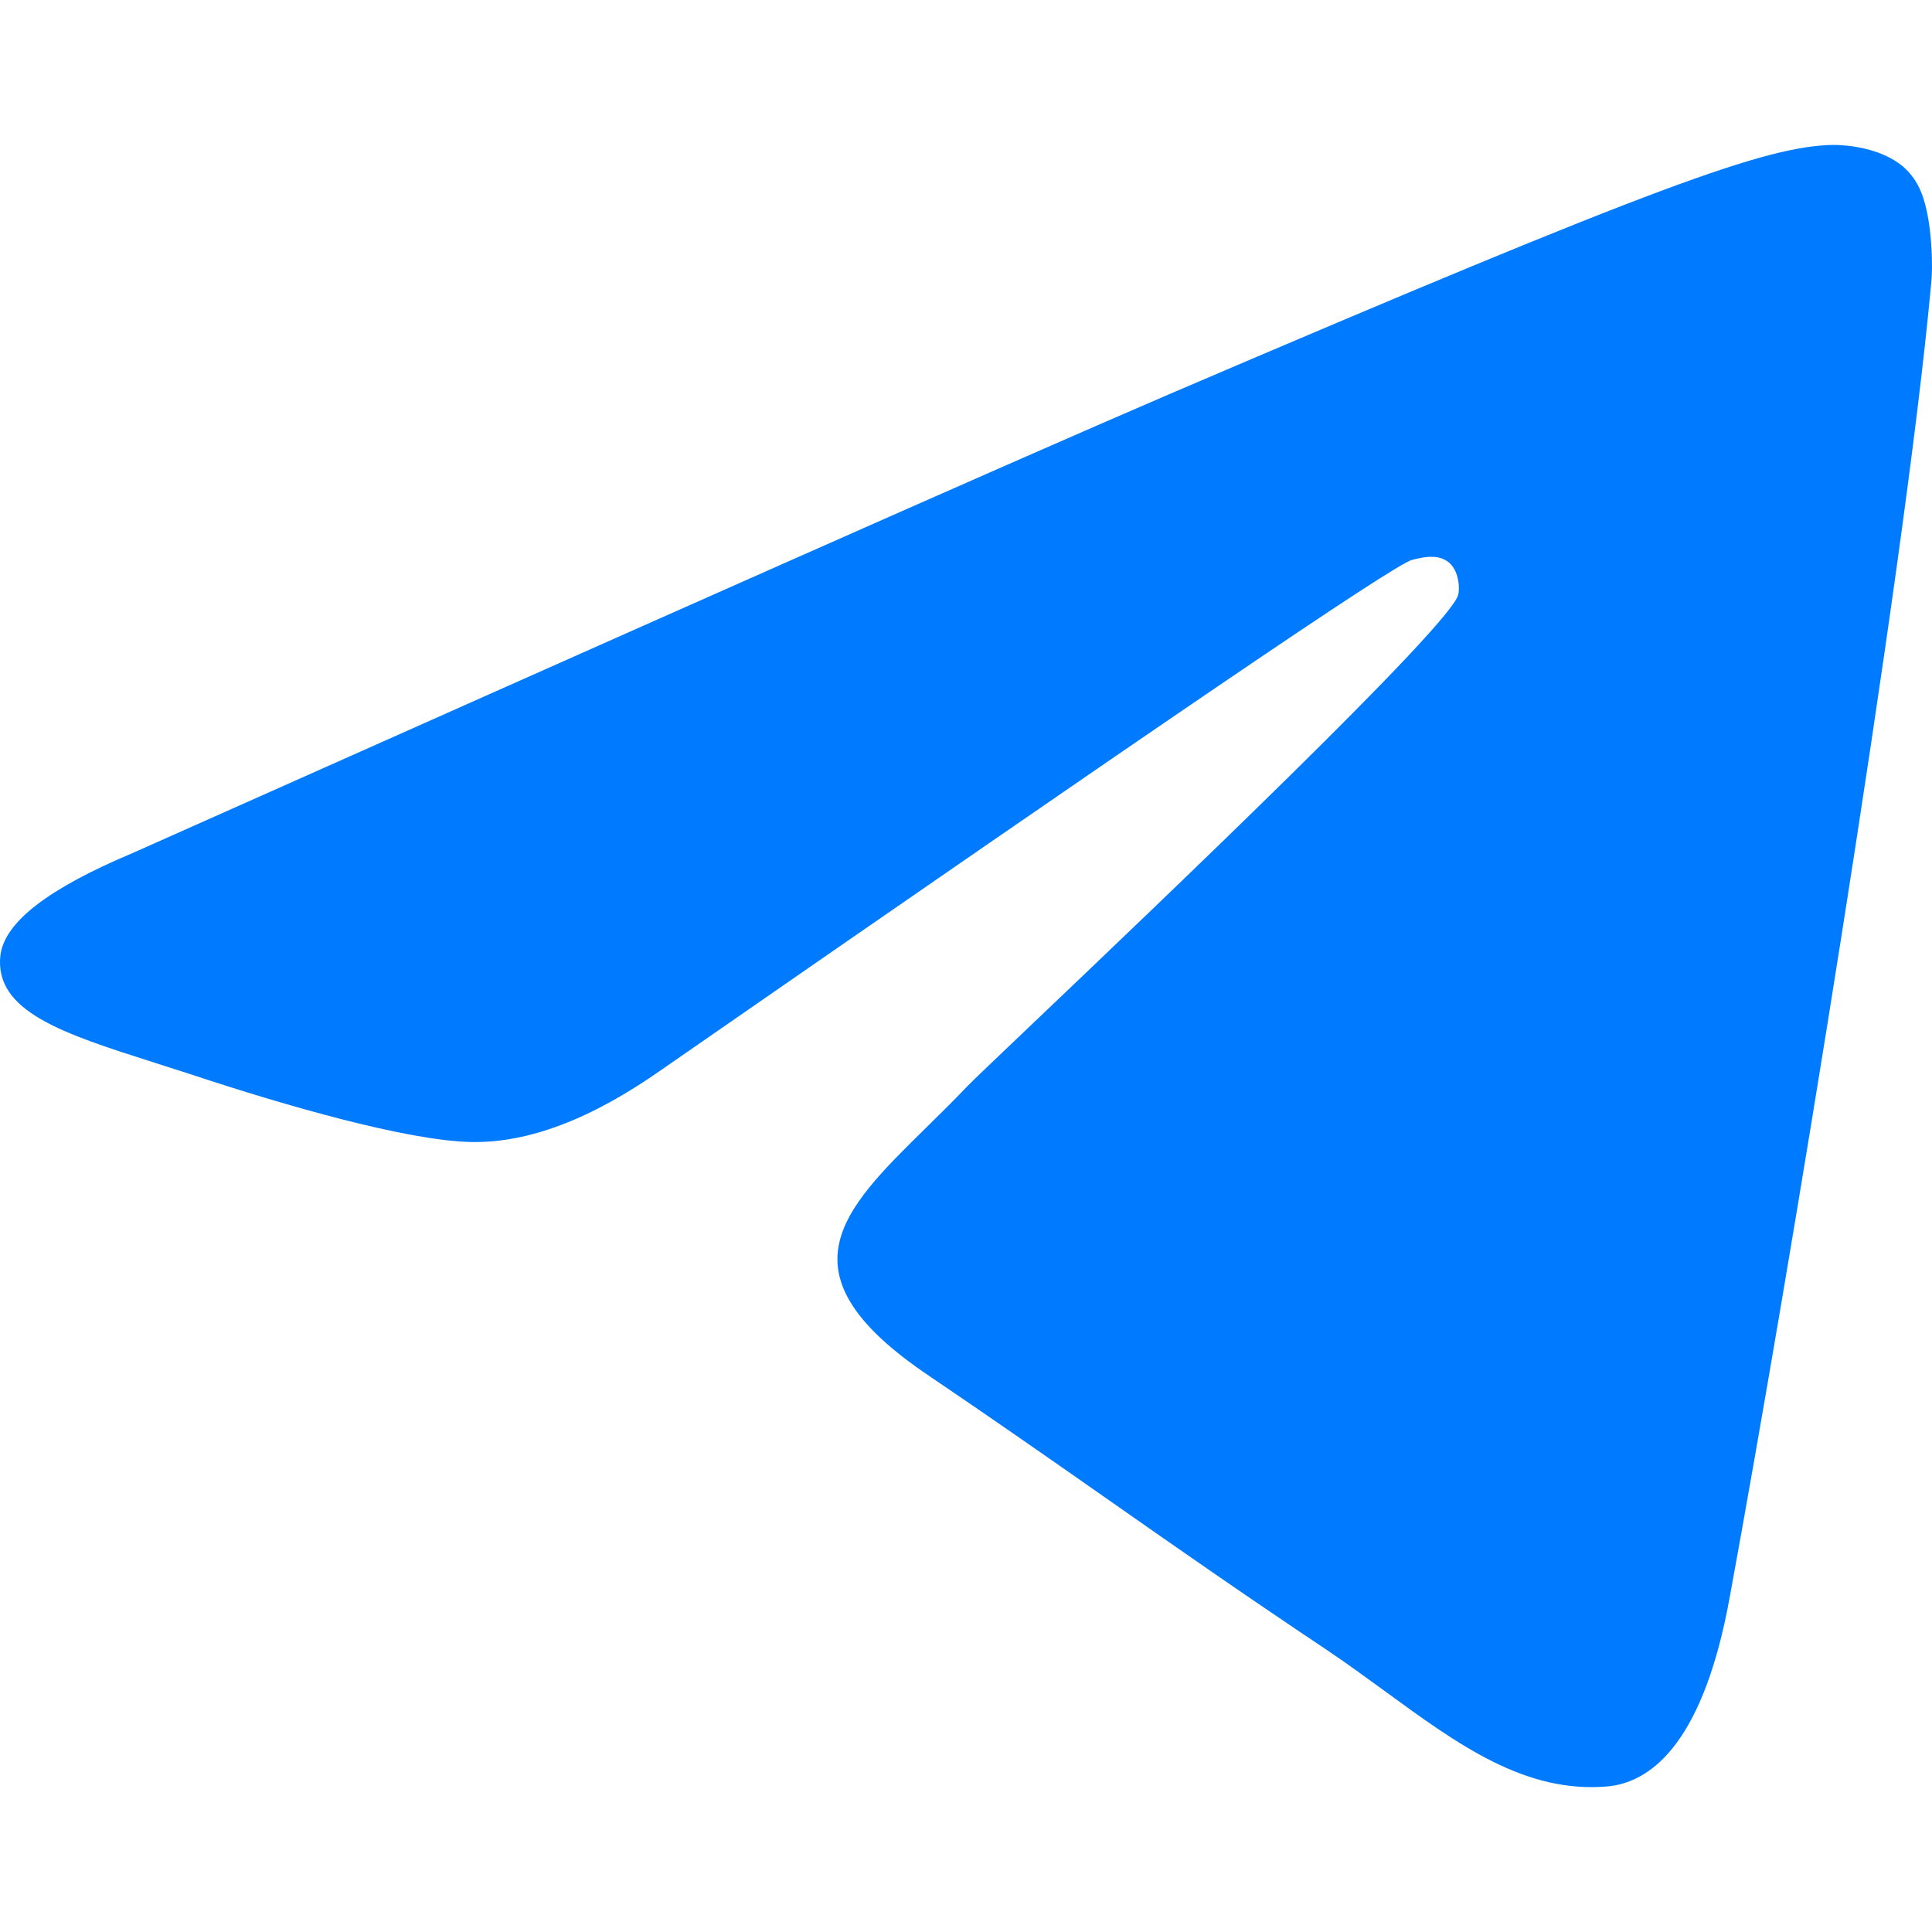 <?xml version="1.0" encoding="UTF-8"?> <svg xmlns="http://www.w3.org/2000/svg" width="36" height="36" viewBox="0 0 36 36" fill="none"><path d="M21.788 7.345C18.559 8.733 12.127 11.593 2.465 15.898C0.919 16.549 0.091 17.172 0.008 17.795C-0.114 18.849 1.171 19.258 2.905 19.81L2.905 19.81C3.129 19.881 3.36 19.955 3.597 20.032C5.308 20.599 7.572 21.25 8.759 21.279C9.835 21.307 11.022 20.854 12.347 19.919C21.374 13.66 26.012 10.488 26.316 10.432C26.536 10.375 26.812 10.319 27.006 10.488C27.199 10.658 27.199 10.998 27.171 11.083C27.04 11.647 21.648 16.782 19.199 19.114L19.199 19.114C18.57 19.713 18.136 20.127 18.034 20.231C17.775 20.504 17.511 20.763 17.258 21.012C15.673 22.568 14.484 23.736 17.316 25.64C18.604 26.512 19.642 27.239 20.665 27.955C21.901 28.82 23.113 29.669 24.714 30.738C25.092 30.992 25.453 31.256 25.806 31.513C27.181 32.517 28.421 33.422 29.959 33.287C30.843 33.202 31.754 32.352 32.223 29.803C33.327 23.799 35.48 10.743 35.977 5.362C36.032 4.909 35.977 4.314 35.922 4.031C35.867 3.748 35.784 3.38 35.453 3.097C35.039 2.757 34.431 2.7 34.155 2.7C32.913 2.728 30.981 3.408 21.788 7.345Z" fill="#007BFF"></path></svg> 